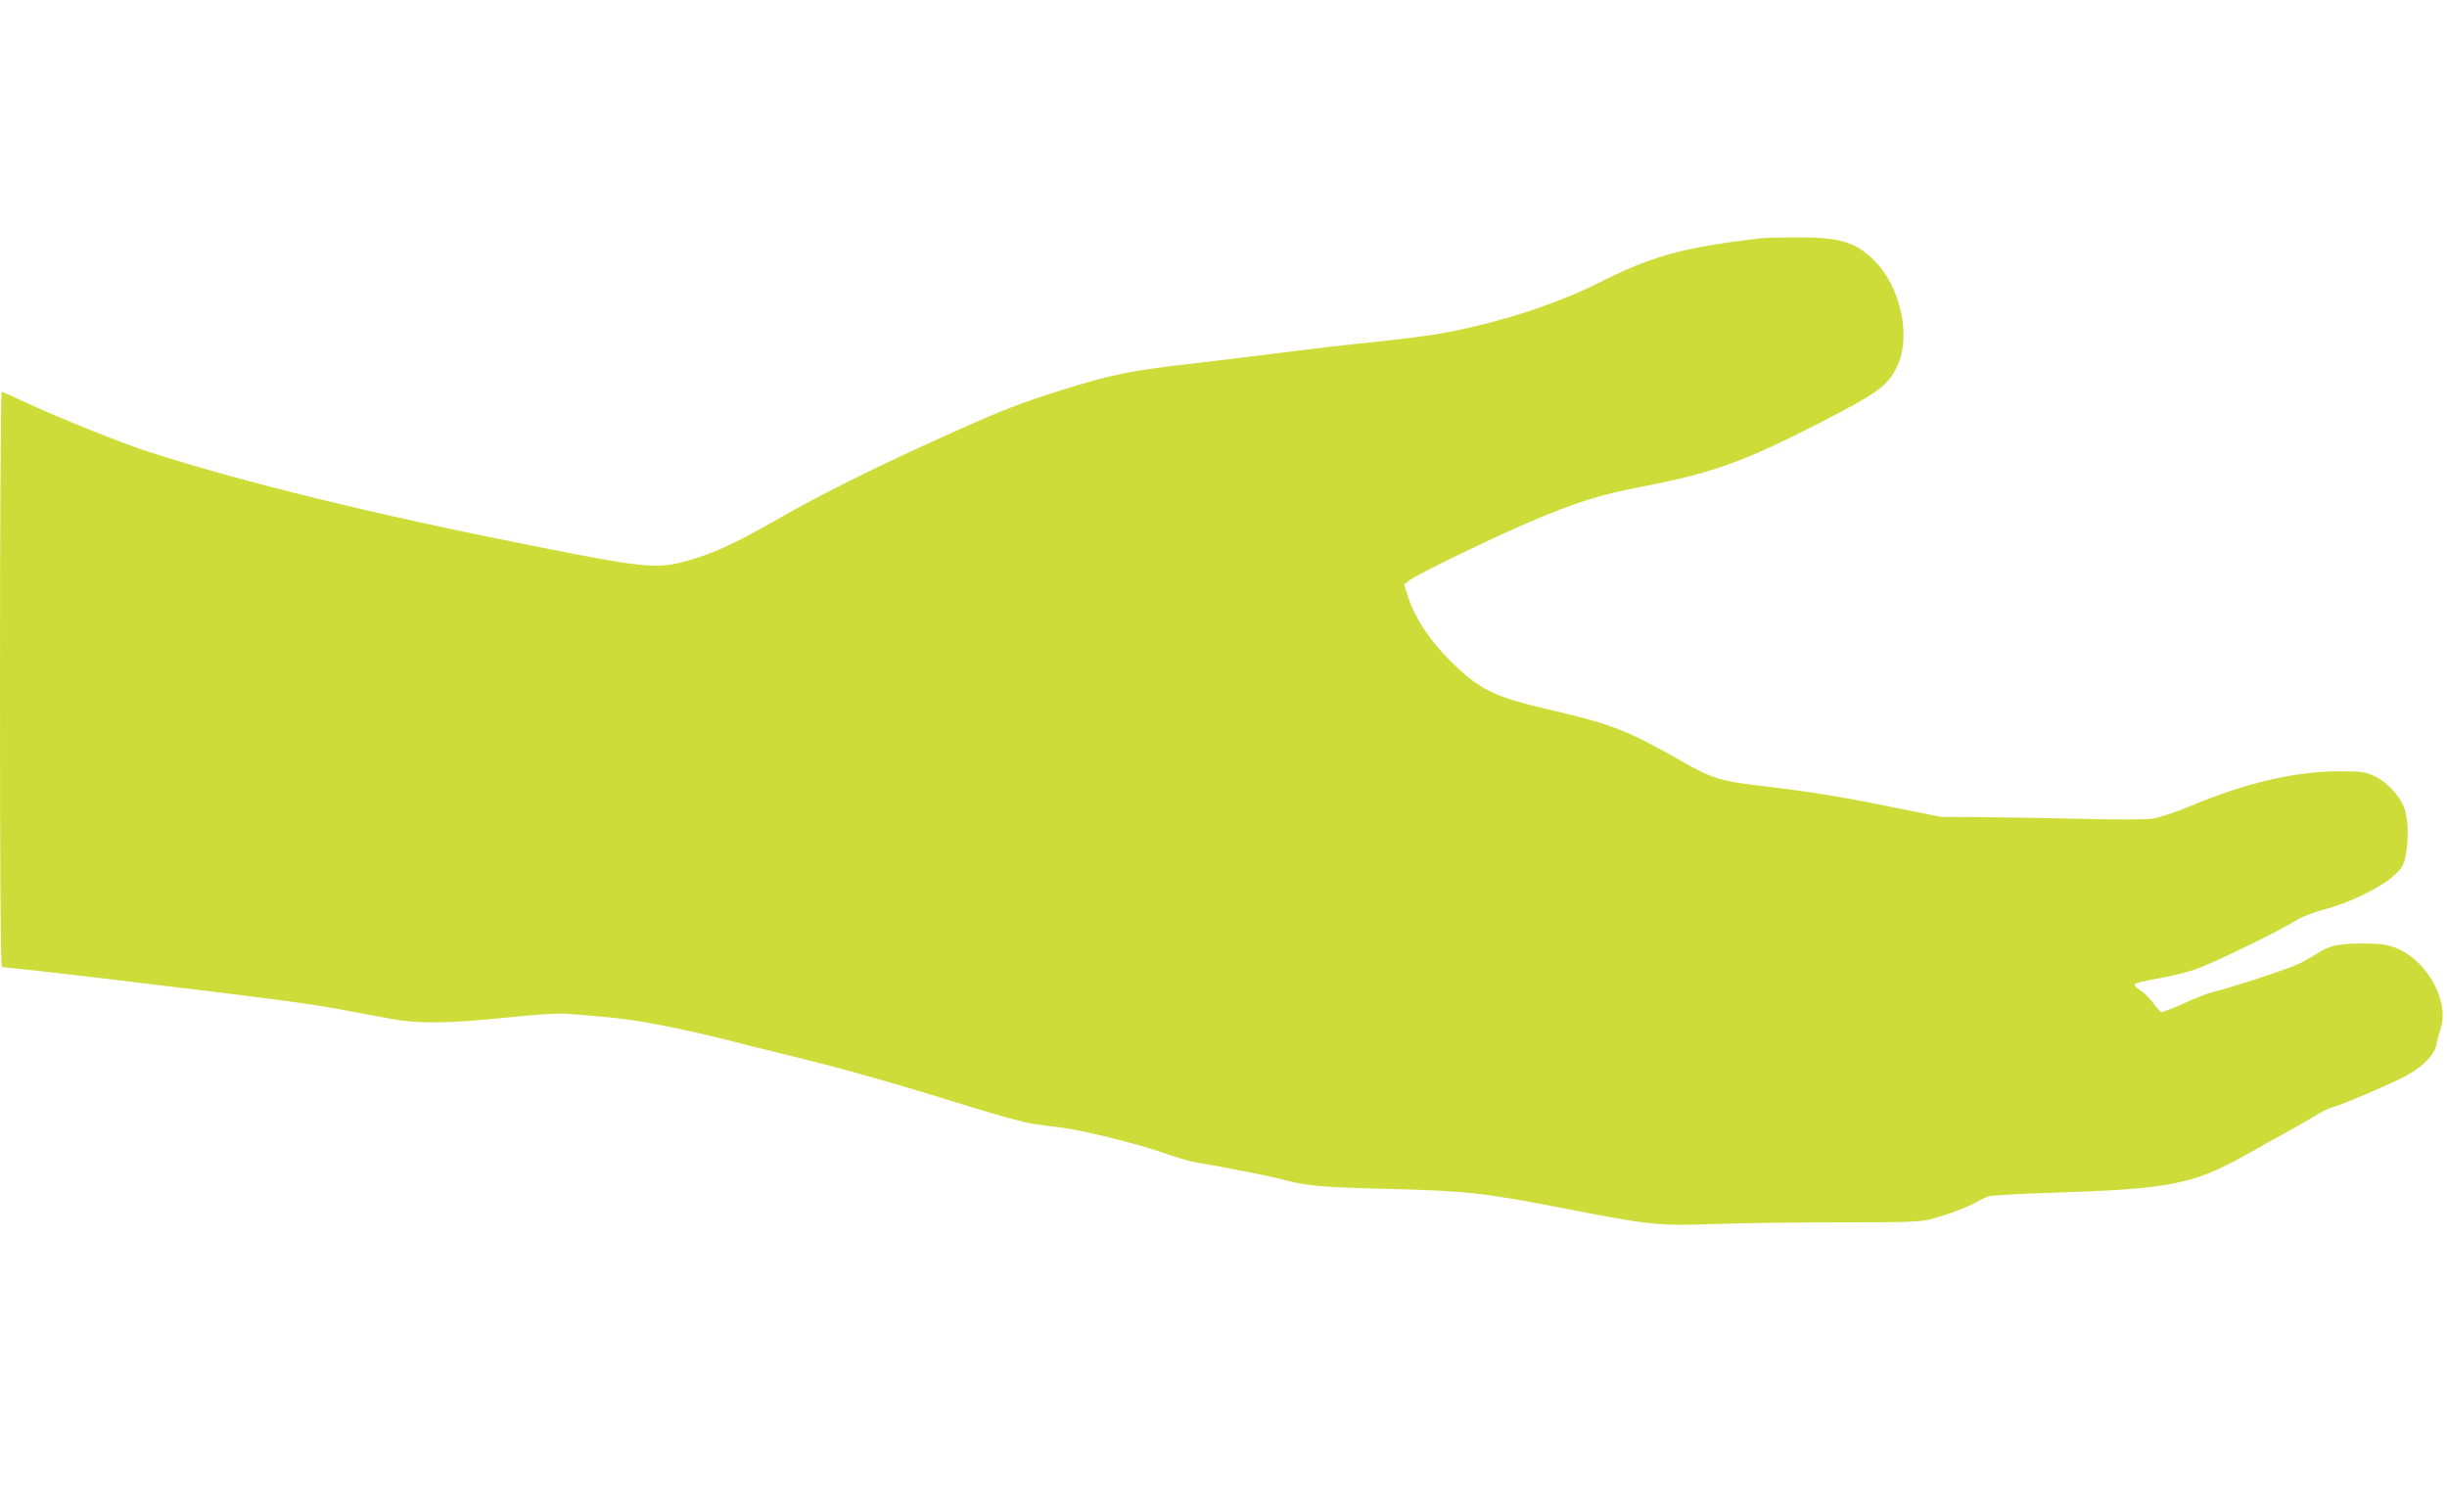 <?xml version="1.0" standalone="no"?>
<!DOCTYPE svg PUBLIC "-//W3C//DTD SVG 20010904//EN"
 "http://www.w3.org/TR/2001/REC-SVG-20010904/DTD/svg10.dtd">
<svg version="1.0" xmlns="http://www.w3.org/2000/svg"
 width="1280pt" height="791pt" viewBox="0 0 1280 791"
 preserveAspectRatio="xMidYMid meet">
<g transform="translate(0,791) scale(0.1,-0.1)"
fill="#cddc39" stroke="none">
<path d="M9205 6663 c-405 -48 -563 -92 -845 -234 -232 -117 -561 -220 -850
-268 -69 -11 -217 -30 -330 -41 -113 -11 -344 -38 -515 -60 -170 -21 -355 -44
-410 -50 -338 -38 -436 -58 -700 -140 -214 -68 -306 -103 -558 -216 -398 -178
-696 -326 -947 -470 -211 -121 -335 -177 -474 -213 -144 -38 -220 -30 -787 83
-823 163 -1514 332 -2014 493 -132 42 -485 184 -644 259 -63 30 -118 54 -122
54 -5 0 -9 -677 -9 -1505 0 -1060 3 -1505 11 -1505 23 0 404 -43 754 -86 700
-84 850 -105 1015 -135 91 -17 212 -39 269 -50 143 -26 294 -24 596 7 164 17
276 24 325 20 236 -18 321 -28 470 -56 91 -17 235 -49 320 -70 85 -22 256 -65
380 -95 260 -63 567 -150 934 -265 142 -44 292 -85 332 -90 41 -6 109 -15 152
-20 115 -15 402 -87 526 -131 61 -22 135 -43 165 -49 142 -24 382 -71 436 -85
147 -40 212 -46 570 -55 415 -10 512 -21 942 -105 438 -85 475 -89 768 -79
138 5 435 9 660 9 353 0 419 2 476 17 84 22 194 63 239 90 19 11 49 25 65 30
17 4 167 13 335 18 615 20 733 43 1015 202 60 34 153 86 205 114 52 29 121 68
153 88 32 20 70 39 85 42 54 14 339 136 403 174 83 49 136 106 144 157 4 21
14 58 22 83 47 143 -73 358 -235 421 -47 18 -77 22 -172 23 -127 0 -178 -11
-236 -51 -22 -14 -64 -38 -94 -53 -56 -28 -366 -130 -452 -149 -26 -6 -95 -33
-154 -60 -59 -27 -112 -47 -119 -45 -7 3 -27 25 -44 49 -17 24 -47 53 -67 65
-23 15 -32 26 -26 32 5 5 57 18 115 28 57 9 145 30 193 46 83 26 444 201 544
264 25 15 90 40 145 54 126 33 290 113 357 175 43 39 52 54 61 101 19 93 14
208 -10 262 -30 66 -94 132 -156 159 -46 21 -66 24 -182 24 -234 -1 -489 -61
-790 -187 -65 -27 -146 -54 -180 -60 -39 -6 -170 -7 -370 -2 -170 4 -407 8
-525 9 l-215 1 -255 51 c-280 57 -437 82 -695 112 -204 24 -257 41 -416 133
-272 155 -358 189 -672 262 -302 70 -376 106 -528 256 -109 108 -186 224 -222
333 l-22 69 25 20 c38 31 442 227 640 311 236 100 360 139 584 182 367 71 528
129 933 337 301 155 349 190 398 294 73 155 17 414 -120 550 -99 99 -185 124
-415 122 -85 0 -168 -3 -185 -5z"/>
</g>
</svg>
